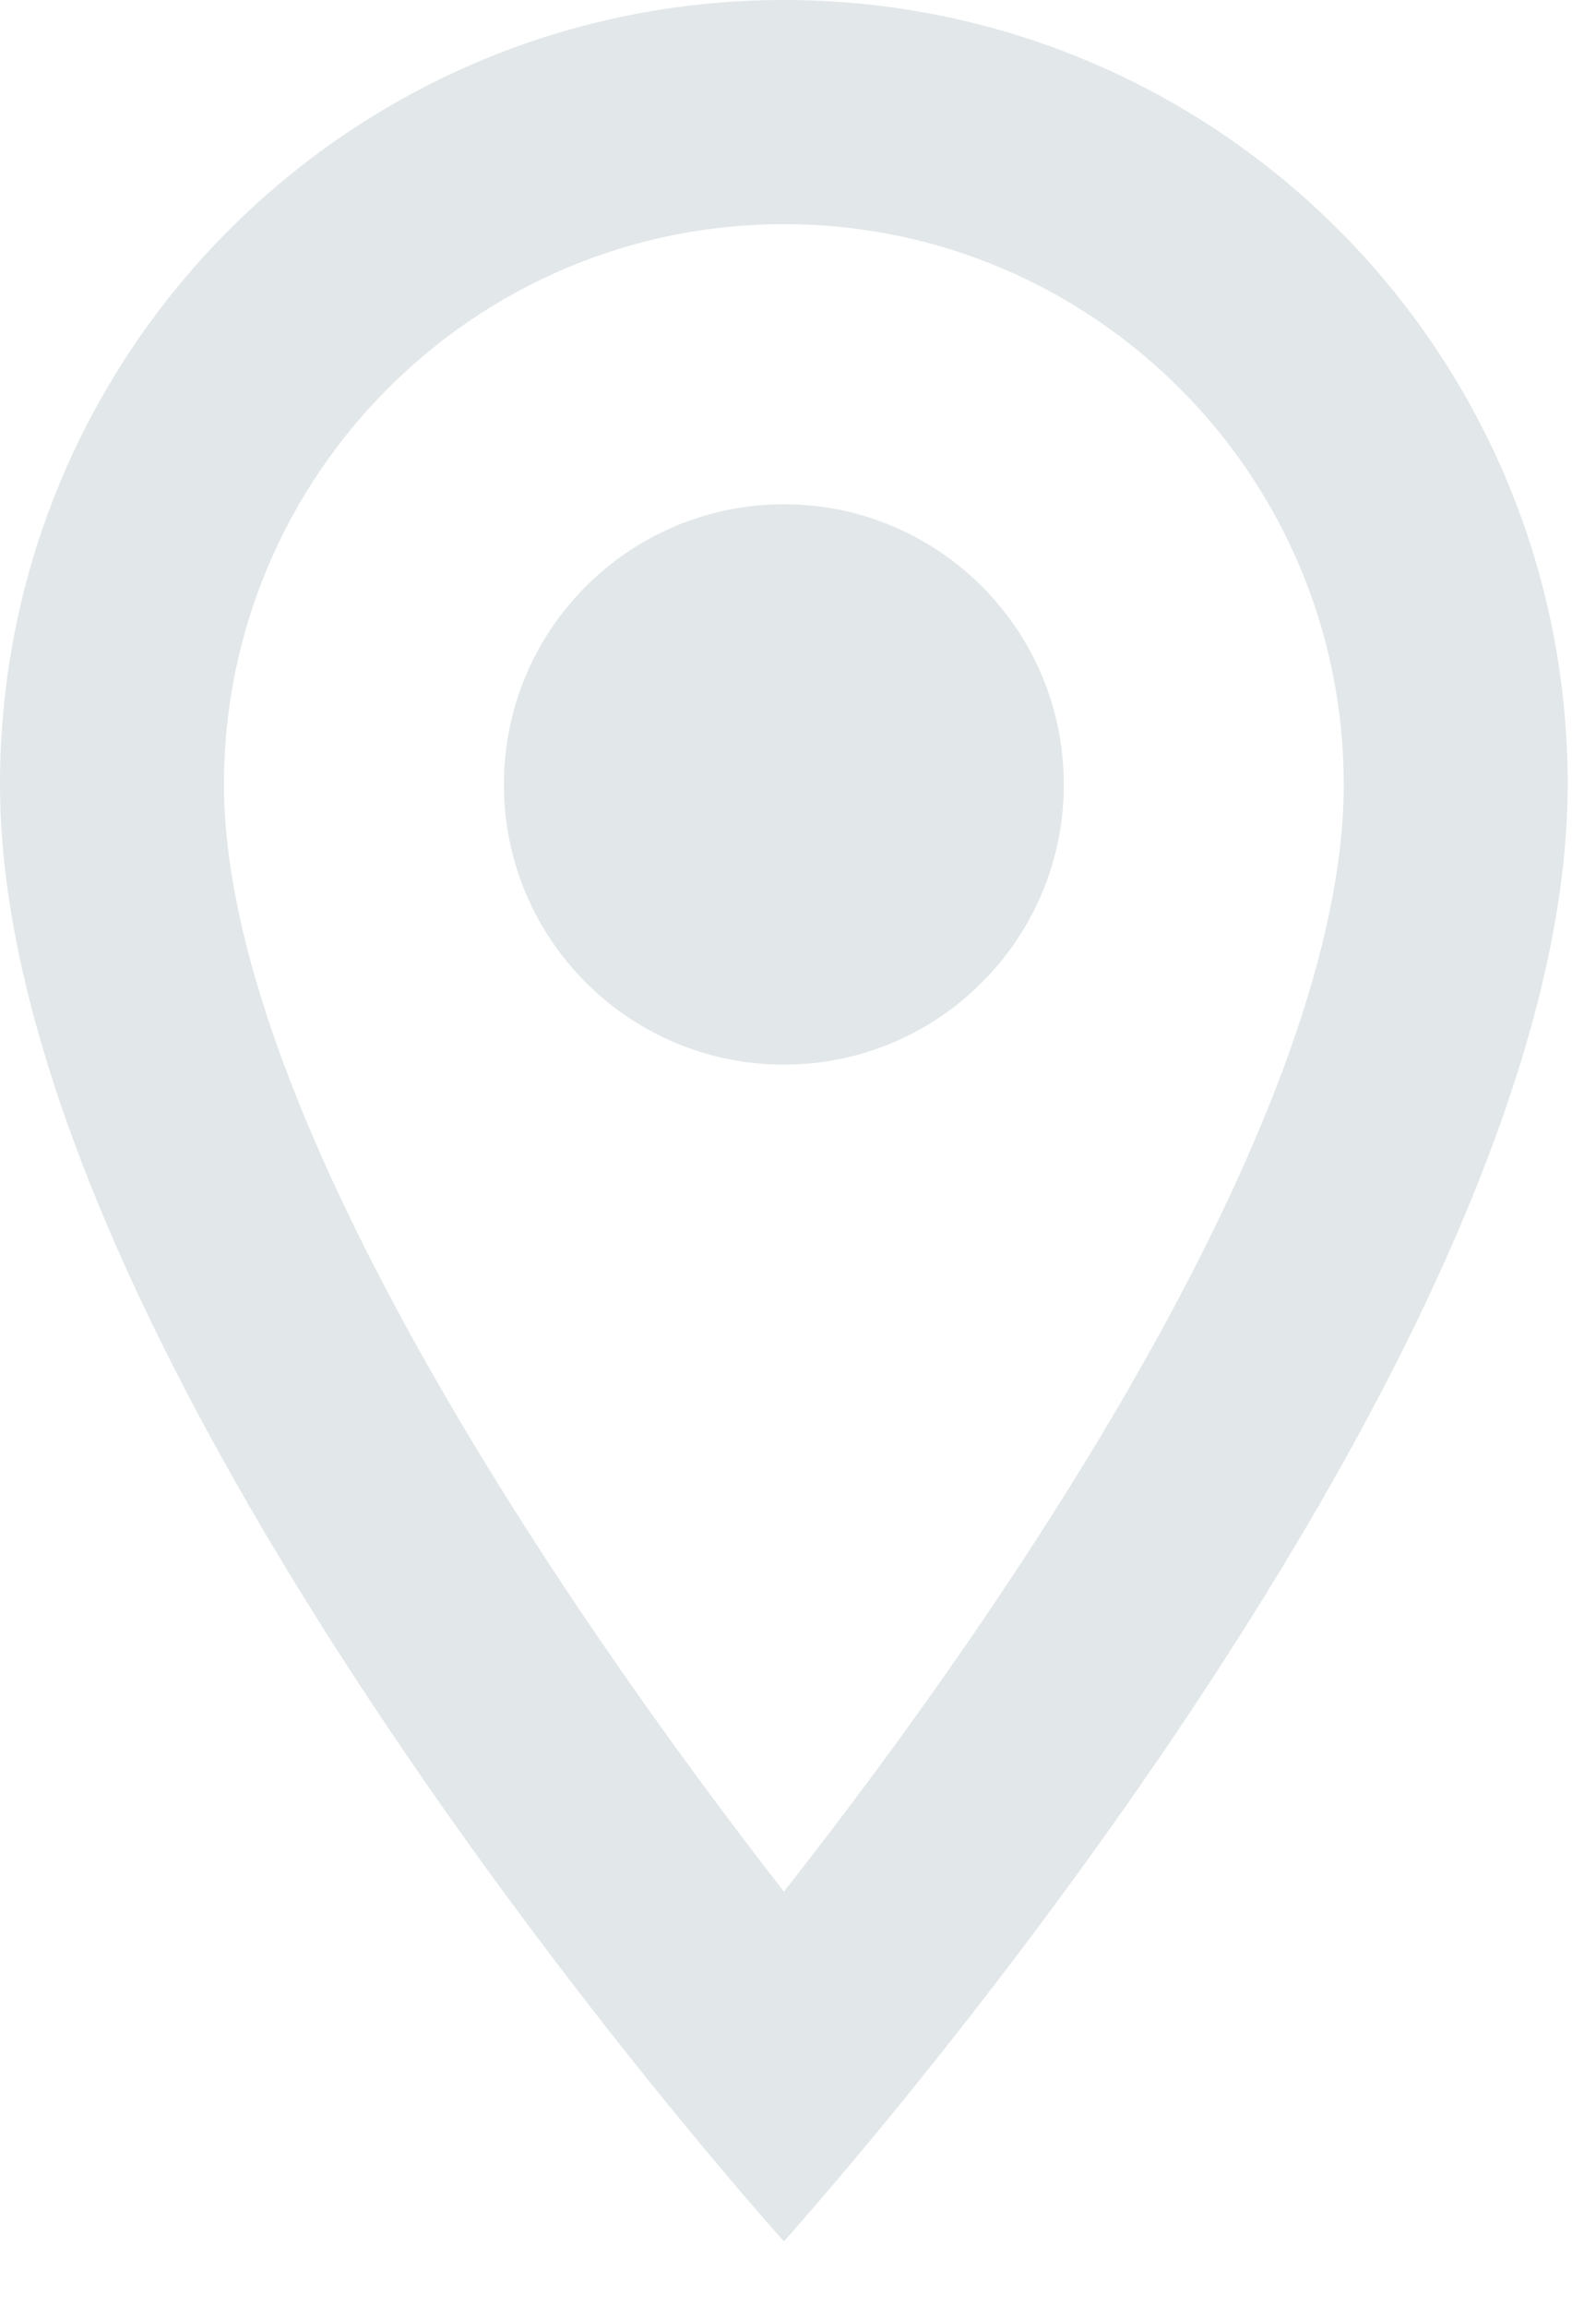 <svg width="18" height="26" viewBox="0 0 18 26" fill="none" xmlns="http://www.w3.org/2000/svg">
<path d="M8.841 0C3.953 0 0 3.953 0 8.841C0 15.471 8.841 25.259 8.841 25.259C8.841 25.259 17.681 15.471 17.681 8.841C17.681 3.953 13.728 0 8.841 0ZM2.526 8.841C2.526 5.355 5.355 2.526 8.841 2.526C12.326 2.526 15.155 5.355 15.155 8.841C15.155 12.478 11.518 17.921 8.841 21.318C6.214 17.946 2.526 12.44 2.526 8.841Z" fill="#E2E7E9"/>
<path d="M8.841 11.998C10.584 11.998 11.998 10.584 11.998 8.841C11.998 7.097 10.584 5.683 8.841 5.683C7.097 5.683 5.683 7.097 5.683 8.841C5.683 10.584 7.097 11.998 8.841 11.998Z" fill="#E2E7E9"/>
</svg>
